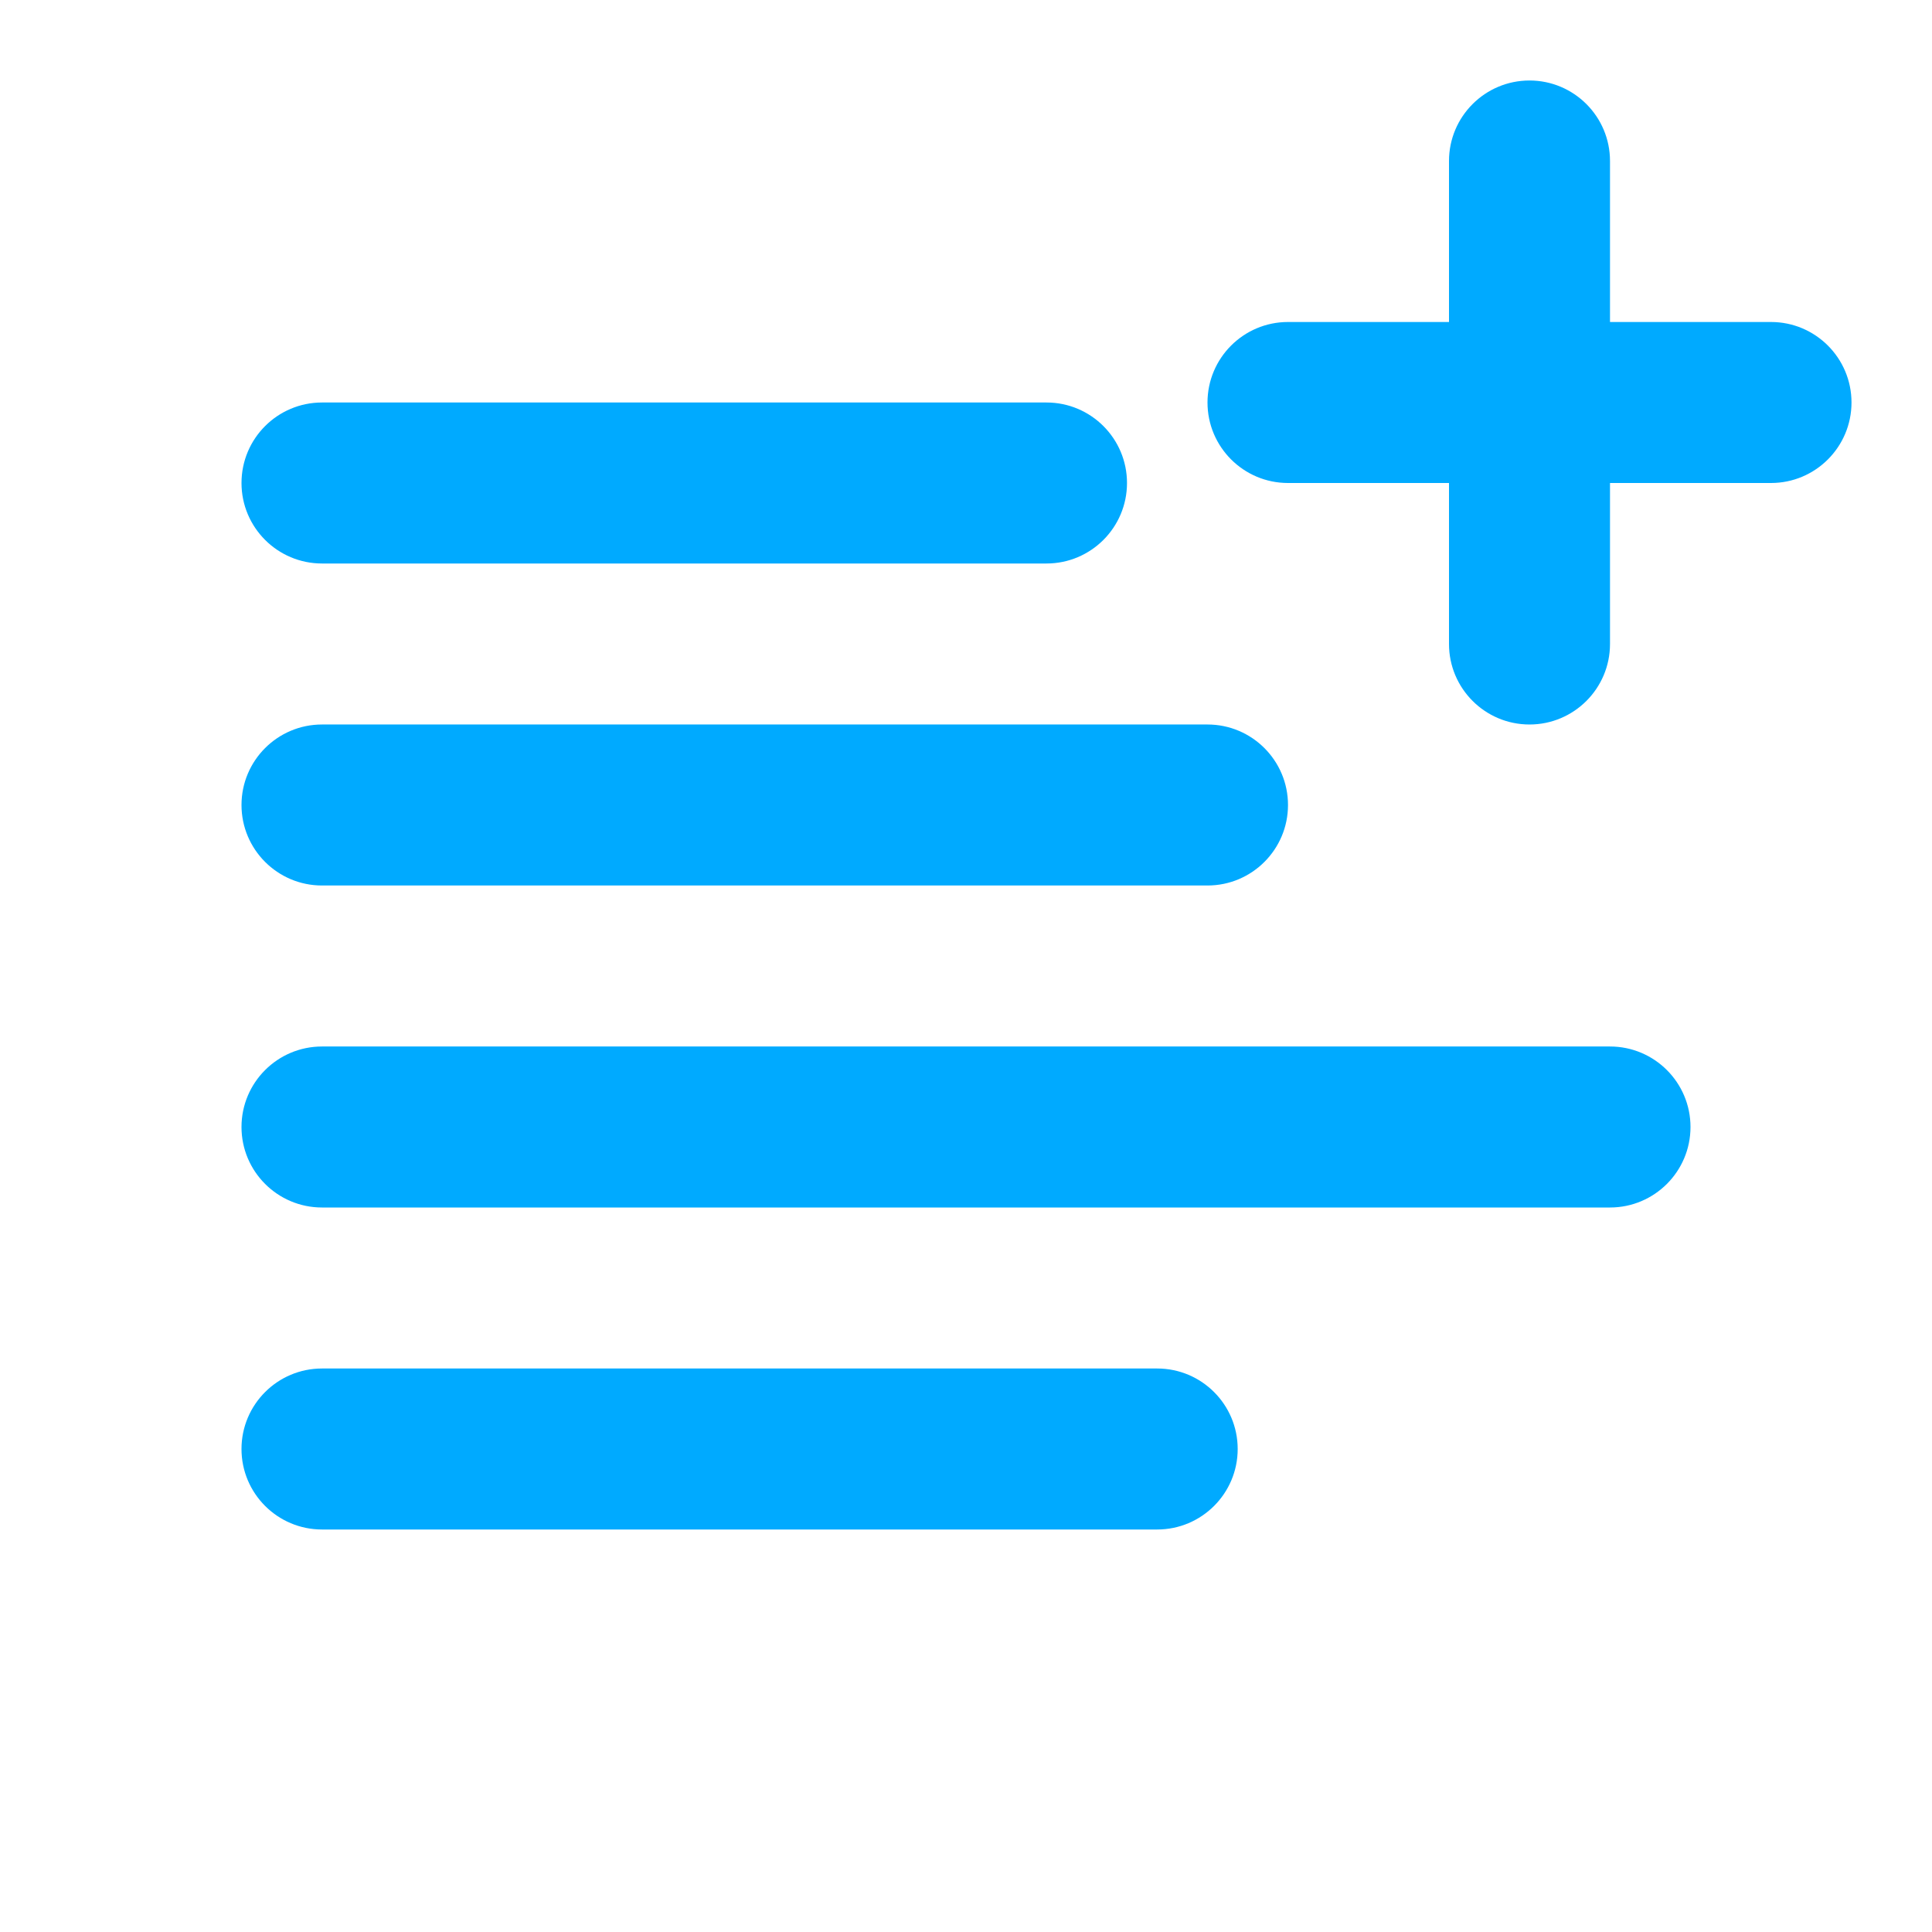 <?xml version="1.0" encoding="UTF-8"?> <svg xmlns="http://www.w3.org/2000/svg" height="24" viewBox="0 0 24 24" width="24"><path d="m14.375 17c.552 0 1 .448 1 1s-.448 1-1 1h-10.375c-.552 0-1-.448-1-1s.448-1 1-1zm5.625-4c.552 0 1 .448 1 1s-.448 1-1 1h-16c-.552 0-1-.448-1-1s.448-1 1-1zm-5-4c.552 0 1 .448 1 1 0 .552-.448 1-1 1h-11c-.552 0-1-.448-1-1 0-.552.448-1 1-1zm4-8c.552 0 1 .448 1 1v2h2c.552 0 1 .448 1 1s-.448 1-1 1h-2v2c0 .552-.448 1-1 1s-1-.448-1-1v-2h-2c-.552 0-1-.448-1-1s.448-1 1-1h2v-2c0-.552.448-1 1-1zm-6 4c.552 0 1 .448 1 1s-.448 1-1 1h-9c-.552 0-1-.448-1-1s.448-1 1-1z" fill="#0af" fill-rule="evenodd"></path></svg> 